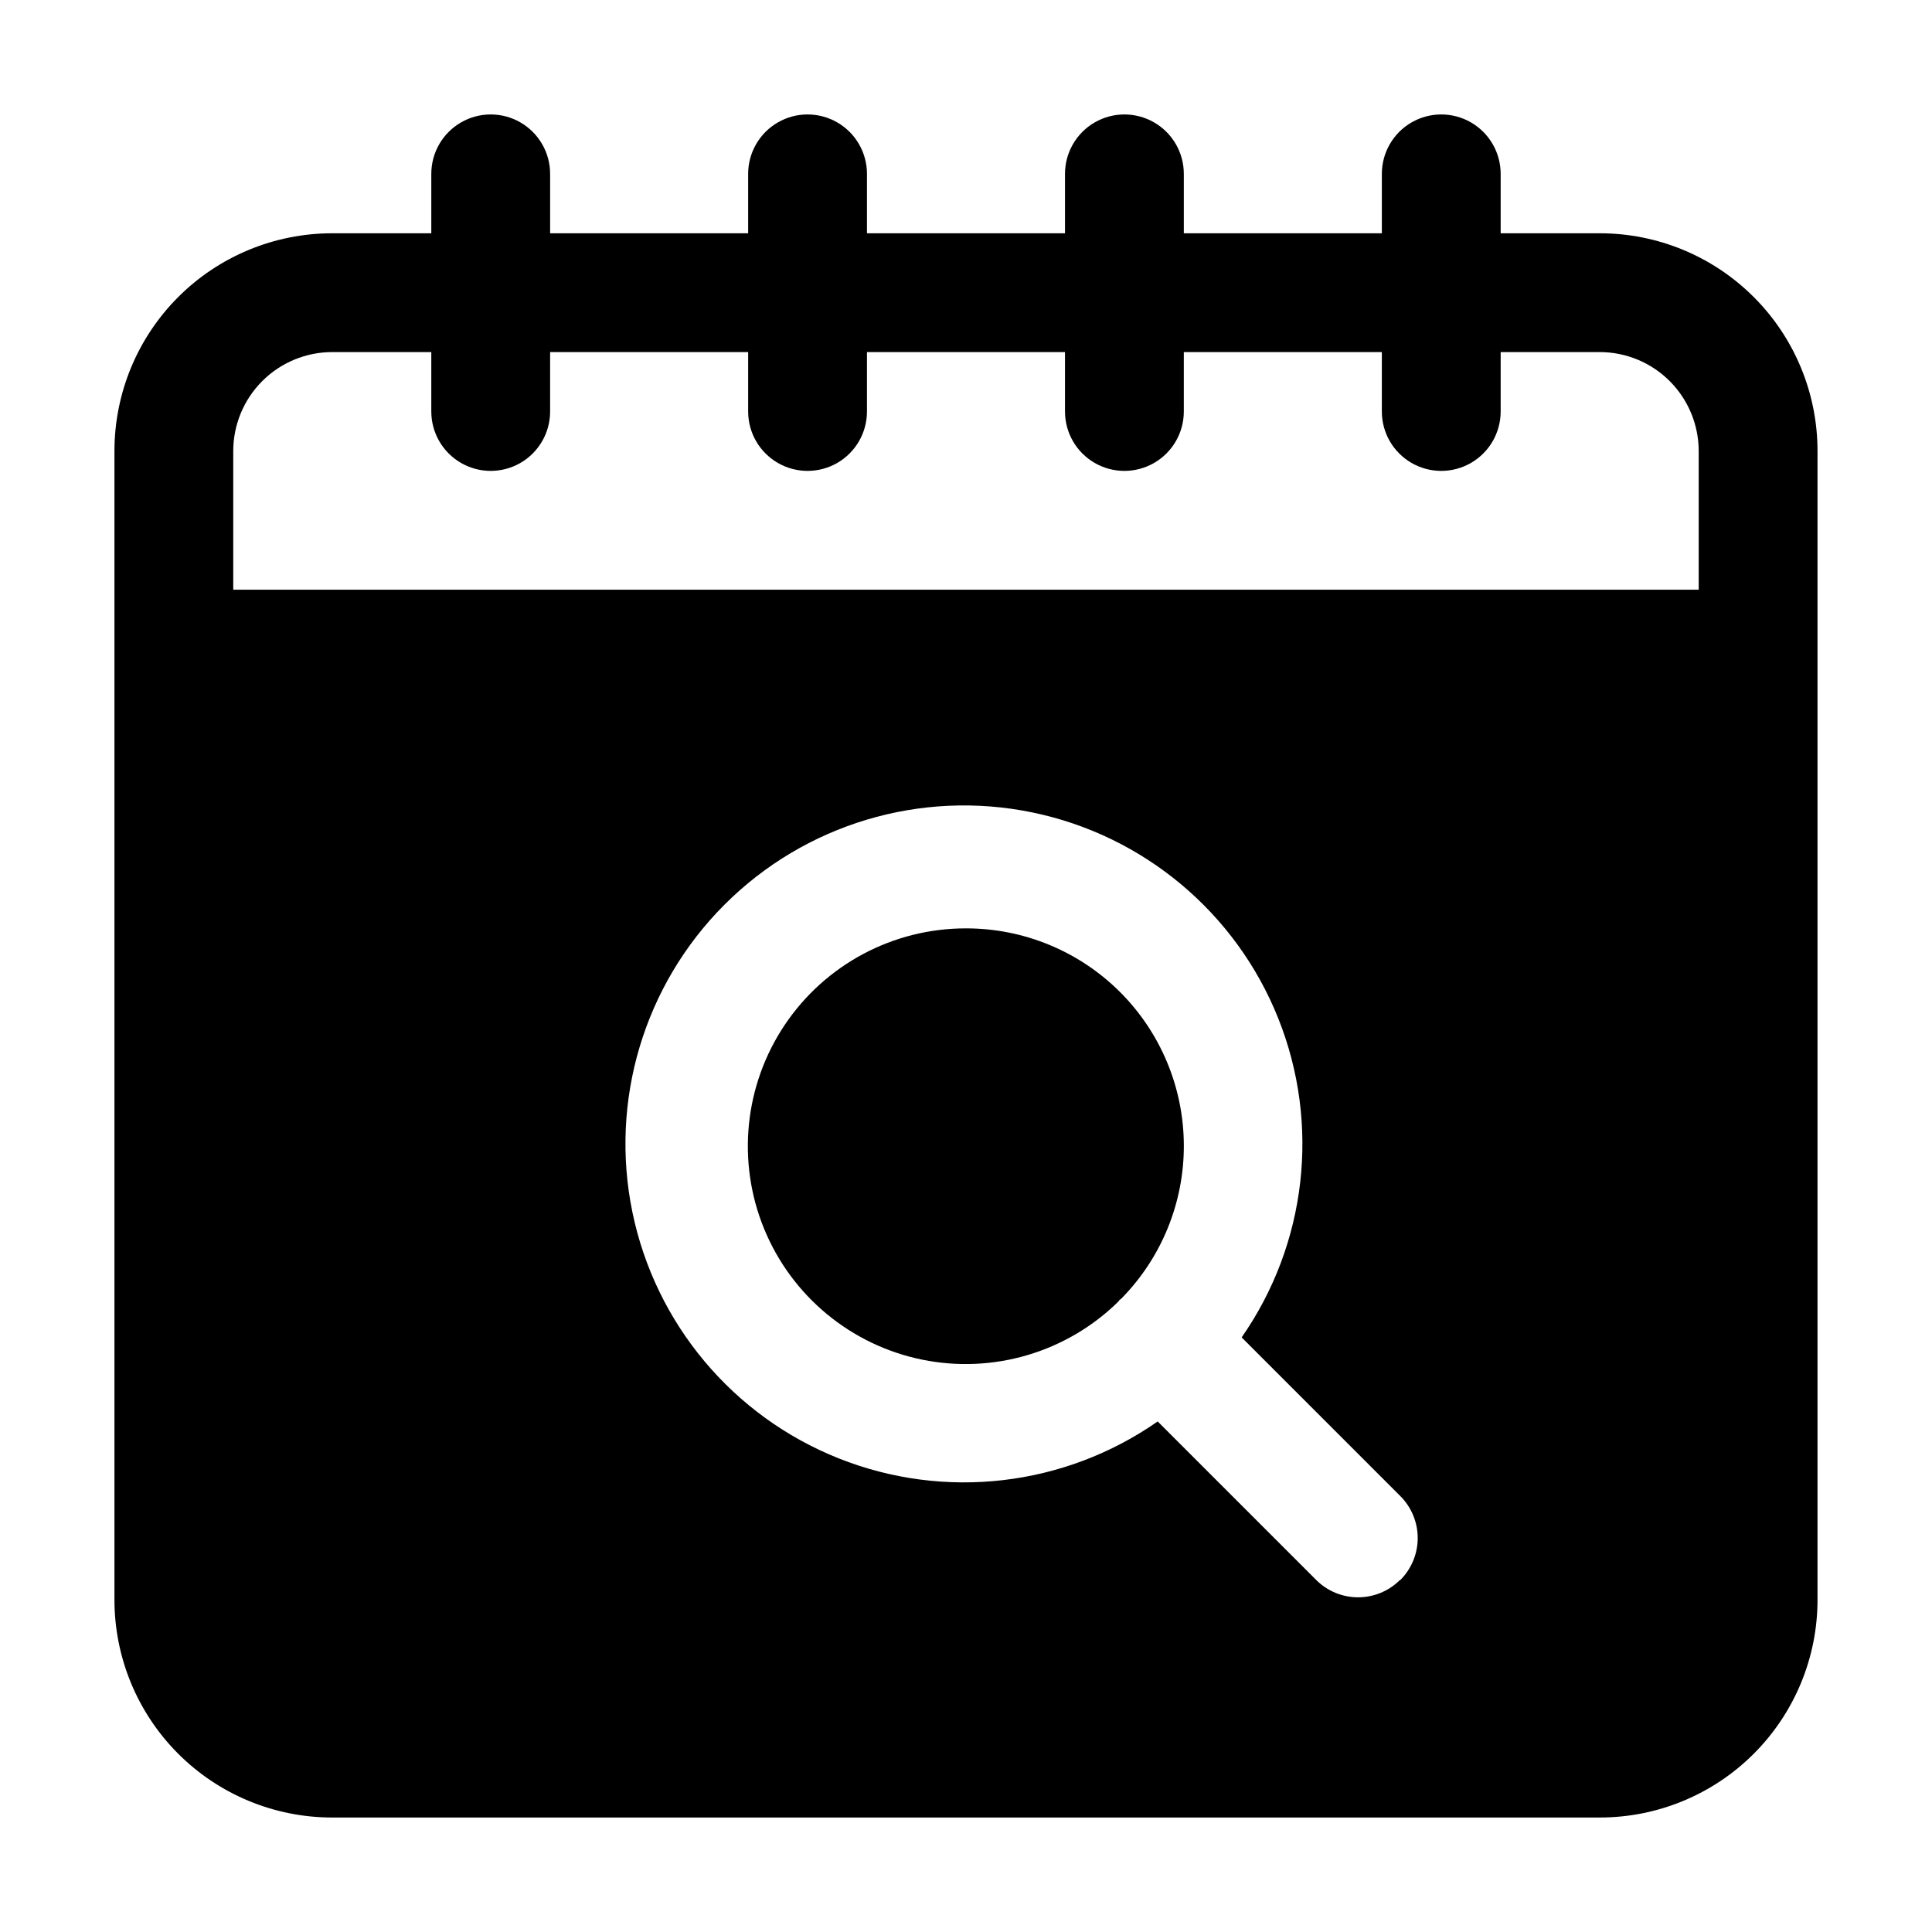 <?xml version="1.0" encoding="UTF-8"?>
<!-- Uploaded to: SVG Repo, www.svgrepo.com, Generator: SVG Repo Mixer Tools -->
<svg fill="#000000" width="800px" height="800px" version="1.1" viewBox="144 144 512 512" xmlns="http://www.w3.org/2000/svg">
 <g>
  <path d="m232.06 625.66h335.87c15.316 0.012 30.004-6.066 40.832-16.898 10.832-10.828 16.91-25.516 16.898-40.832v-304.38c0.012-15.316-6.066-30.004-16.898-40.832-10.828-10.828-25.516-16.906-40.832-16.898h-26.238v-15.742c0-5.625-3-10.824-7.871-13.637-4.871-2.812-10.875-2.812-15.746 0s-7.871 8.012-7.871 13.637v15.742h-52.48v-15.742c0-5.625-3-10.824-7.871-13.637-4.871-2.812-10.875-2.812-15.746 0s-7.871 8.012-7.871 13.637v15.742h-52.48v-15.742c0-5.625-3-10.824-7.871-13.637-4.871-2.812-10.875-2.812-15.746 0s-7.871 8.012-7.871 13.637v15.742h-52.48v-15.742c0-5.625-3-10.824-7.871-13.637-4.871-2.812-10.871-2.812-15.742 0-4.871 2.812-7.875 8.012-7.875 13.637v15.742h-26.238c-15.312-0.008-30.004 6.07-40.832 16.898s-16.906 25.516-16.898 40.832v304.38c-0.008 15.316 6.07 30.004 16.898 40.832 10.828 10.832 25.52 16.91 40.832 16.898zm282.97-62.977c-2.945 2.957-6.949 4.621-11.125 4.621-4.176 0-8.18-1.664-11.125-4.621l-41.984-41.984c-24.738 17.27-56.5 20.945-84.531 9.785-28.027-11.16-48.57-35.664-54.664-65.211-6.098-29.547 3.066-60.18 24.391-81.52 21.324-21.344 51.945-30.539 81.5-24.469 29.551 6.066 54.074 26.586 65.262 54.605 11.188 28.016 7.539 59.781-9.707 84.535l41.984 41.984c2.992 2.953 4.676 6.984 4.676 11.188 0 4.207-1.684 8.234-4.676 11.191zm-282.97-325.38h26.238v15.746c0 5.625 3.004 10.82 7.875 13.633 4.871 2.812 10.871 2.812 15.742 0 4.871-2.812 7.871-8.008 7.871-13.633v-15.746h52.48v15.746c0 5.625 3 10.82 7.871 13.633s10.875 2.812 15.746 0c4.871-2.812 7.871-8.008 7.871-13.633v-15.746h52.48v15.746c0 5.625 3 10.82 7.871 13.633s10.875 2.812 15.746 0c4.871-2.812 7.871-8.008 7.871-13.633v-15.746h52.48v15.746c0 5.625 3 10.82 7.871 13.633s10.875 2.812 15.746 0c4.871-2.812 7.871-8.008 7.871-13.633v-15.746h26.238c6.961 0 13.637 2.766 18.555 7.688 4.922 4.922 7.688 11.594 7.688 18.555v36.734h-388.36v-36.734c0-6.961 2.766-13.633 7.688-18.555 4.922-4.922 11.594-7.688 18.555-7.688z"/>
  <path d="m400 390.03c-19.258-0.027-37.262 9.547-48.004 25.531-10.738 15.984-12.801 36.273-5.496 54.09 7.305 17.82 23.012 30.824 41.879 34.672 18.871 3.848 38.414-1.969 52.113-15.504 0-0.105 0.125-0.23 0.211-0.336 0.082-0.105 0.25-0.125 0.355-0.23 10.738-10.852 16.734-25.52 16.672-40.785-0.059-15.266-6.172-29.887-16.992-40.652-10.824-10.766-25.473-16.805-40.738-16.785z"/>
 </g>
</svg>